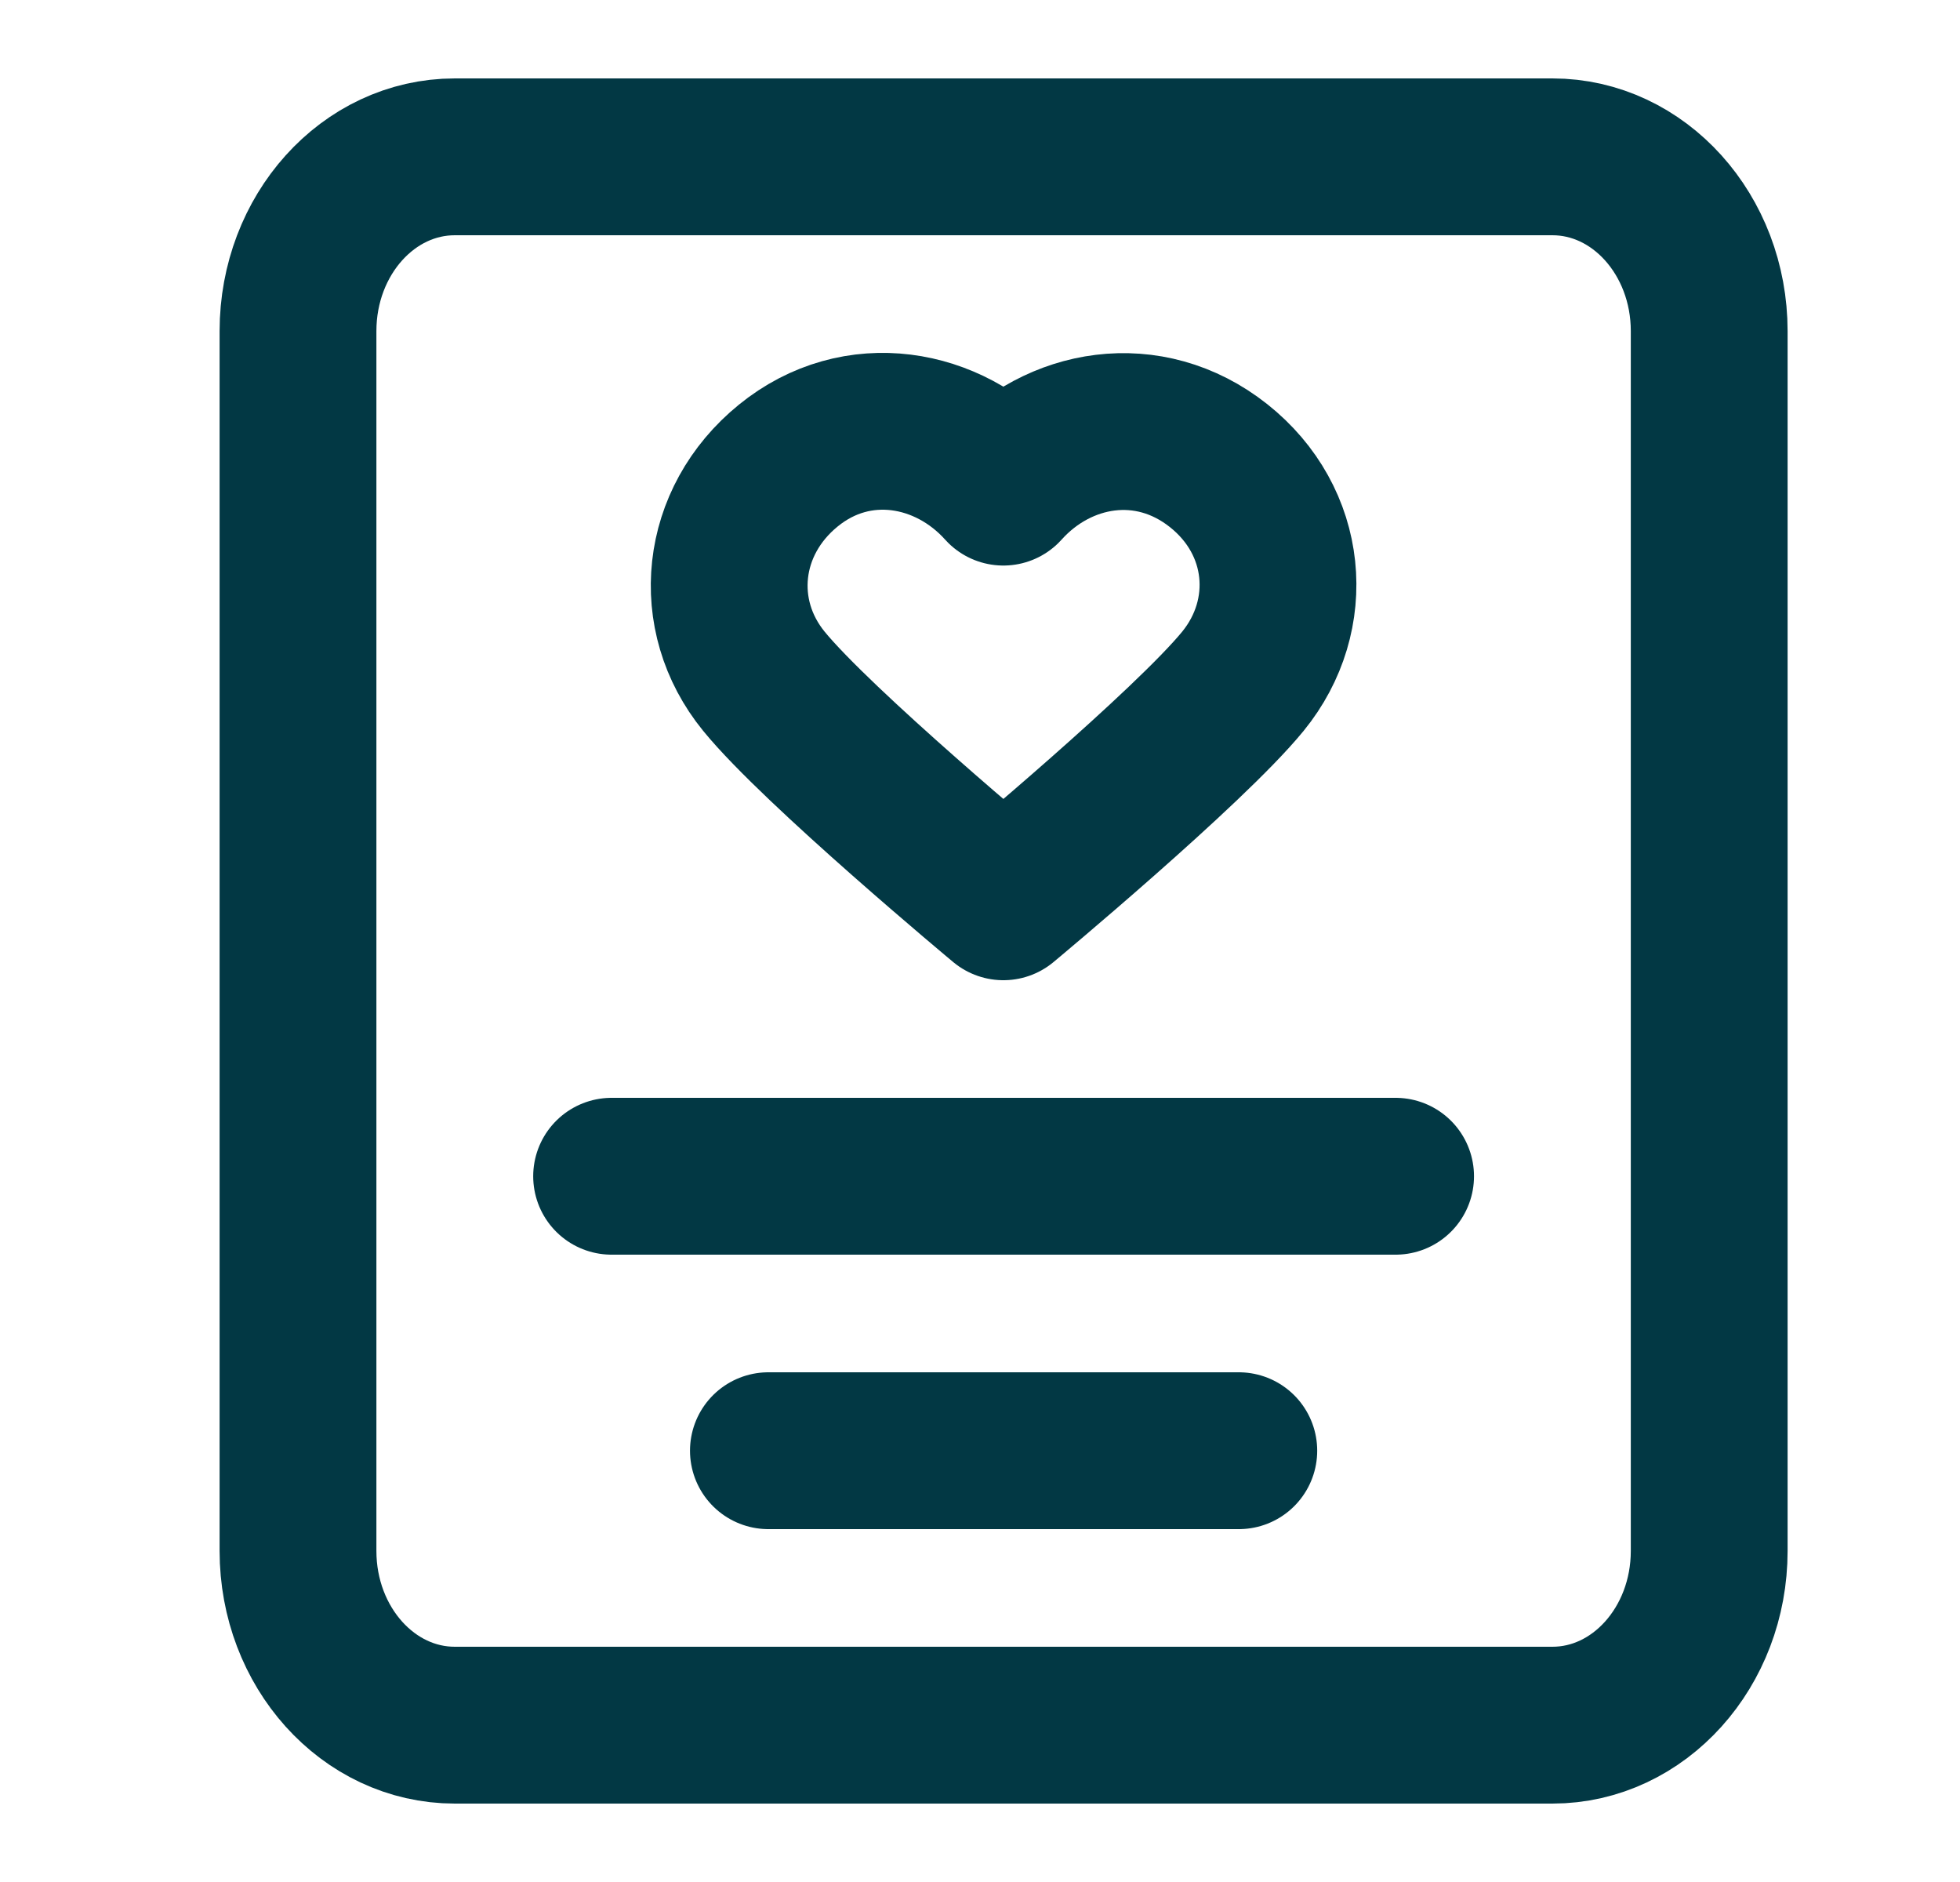<svg width="25" height="24" viewBox="0 0 25 24" fill="none" xmlns="http://www.w3.org/2000/svg">
<path d="M9.801 18.5H15.801M7.801 15H17.801M5.801 2H19.801C20.905 2 21.801 2.995 21.801 4.222V19.778C21.801 21.005 20.905 22 19.801 22H5.801C4.696 22 3.801 21.005 3.801 19.778V4.222C3.801 2.995 4.696 2 5.801 2ZM12.798 6.212C12.099 5.433 10.932 5.223 10.055 5.937C9.178 6.65 9.055 7.843 9.743 8.687C10.432 9.531 12.798 11.5 12.798 11.5C12.798 11.5 15.165 9.531 15.854 8.687C16.542 7.843 16.434 6.643 15.542 5.937C14.65 5.231 13.498 5.433 12.798 6.212Z" stroke="#023844" stroke-width="2" stroke-linecap="round" stroke-linejoin="round"/>
</svg>
